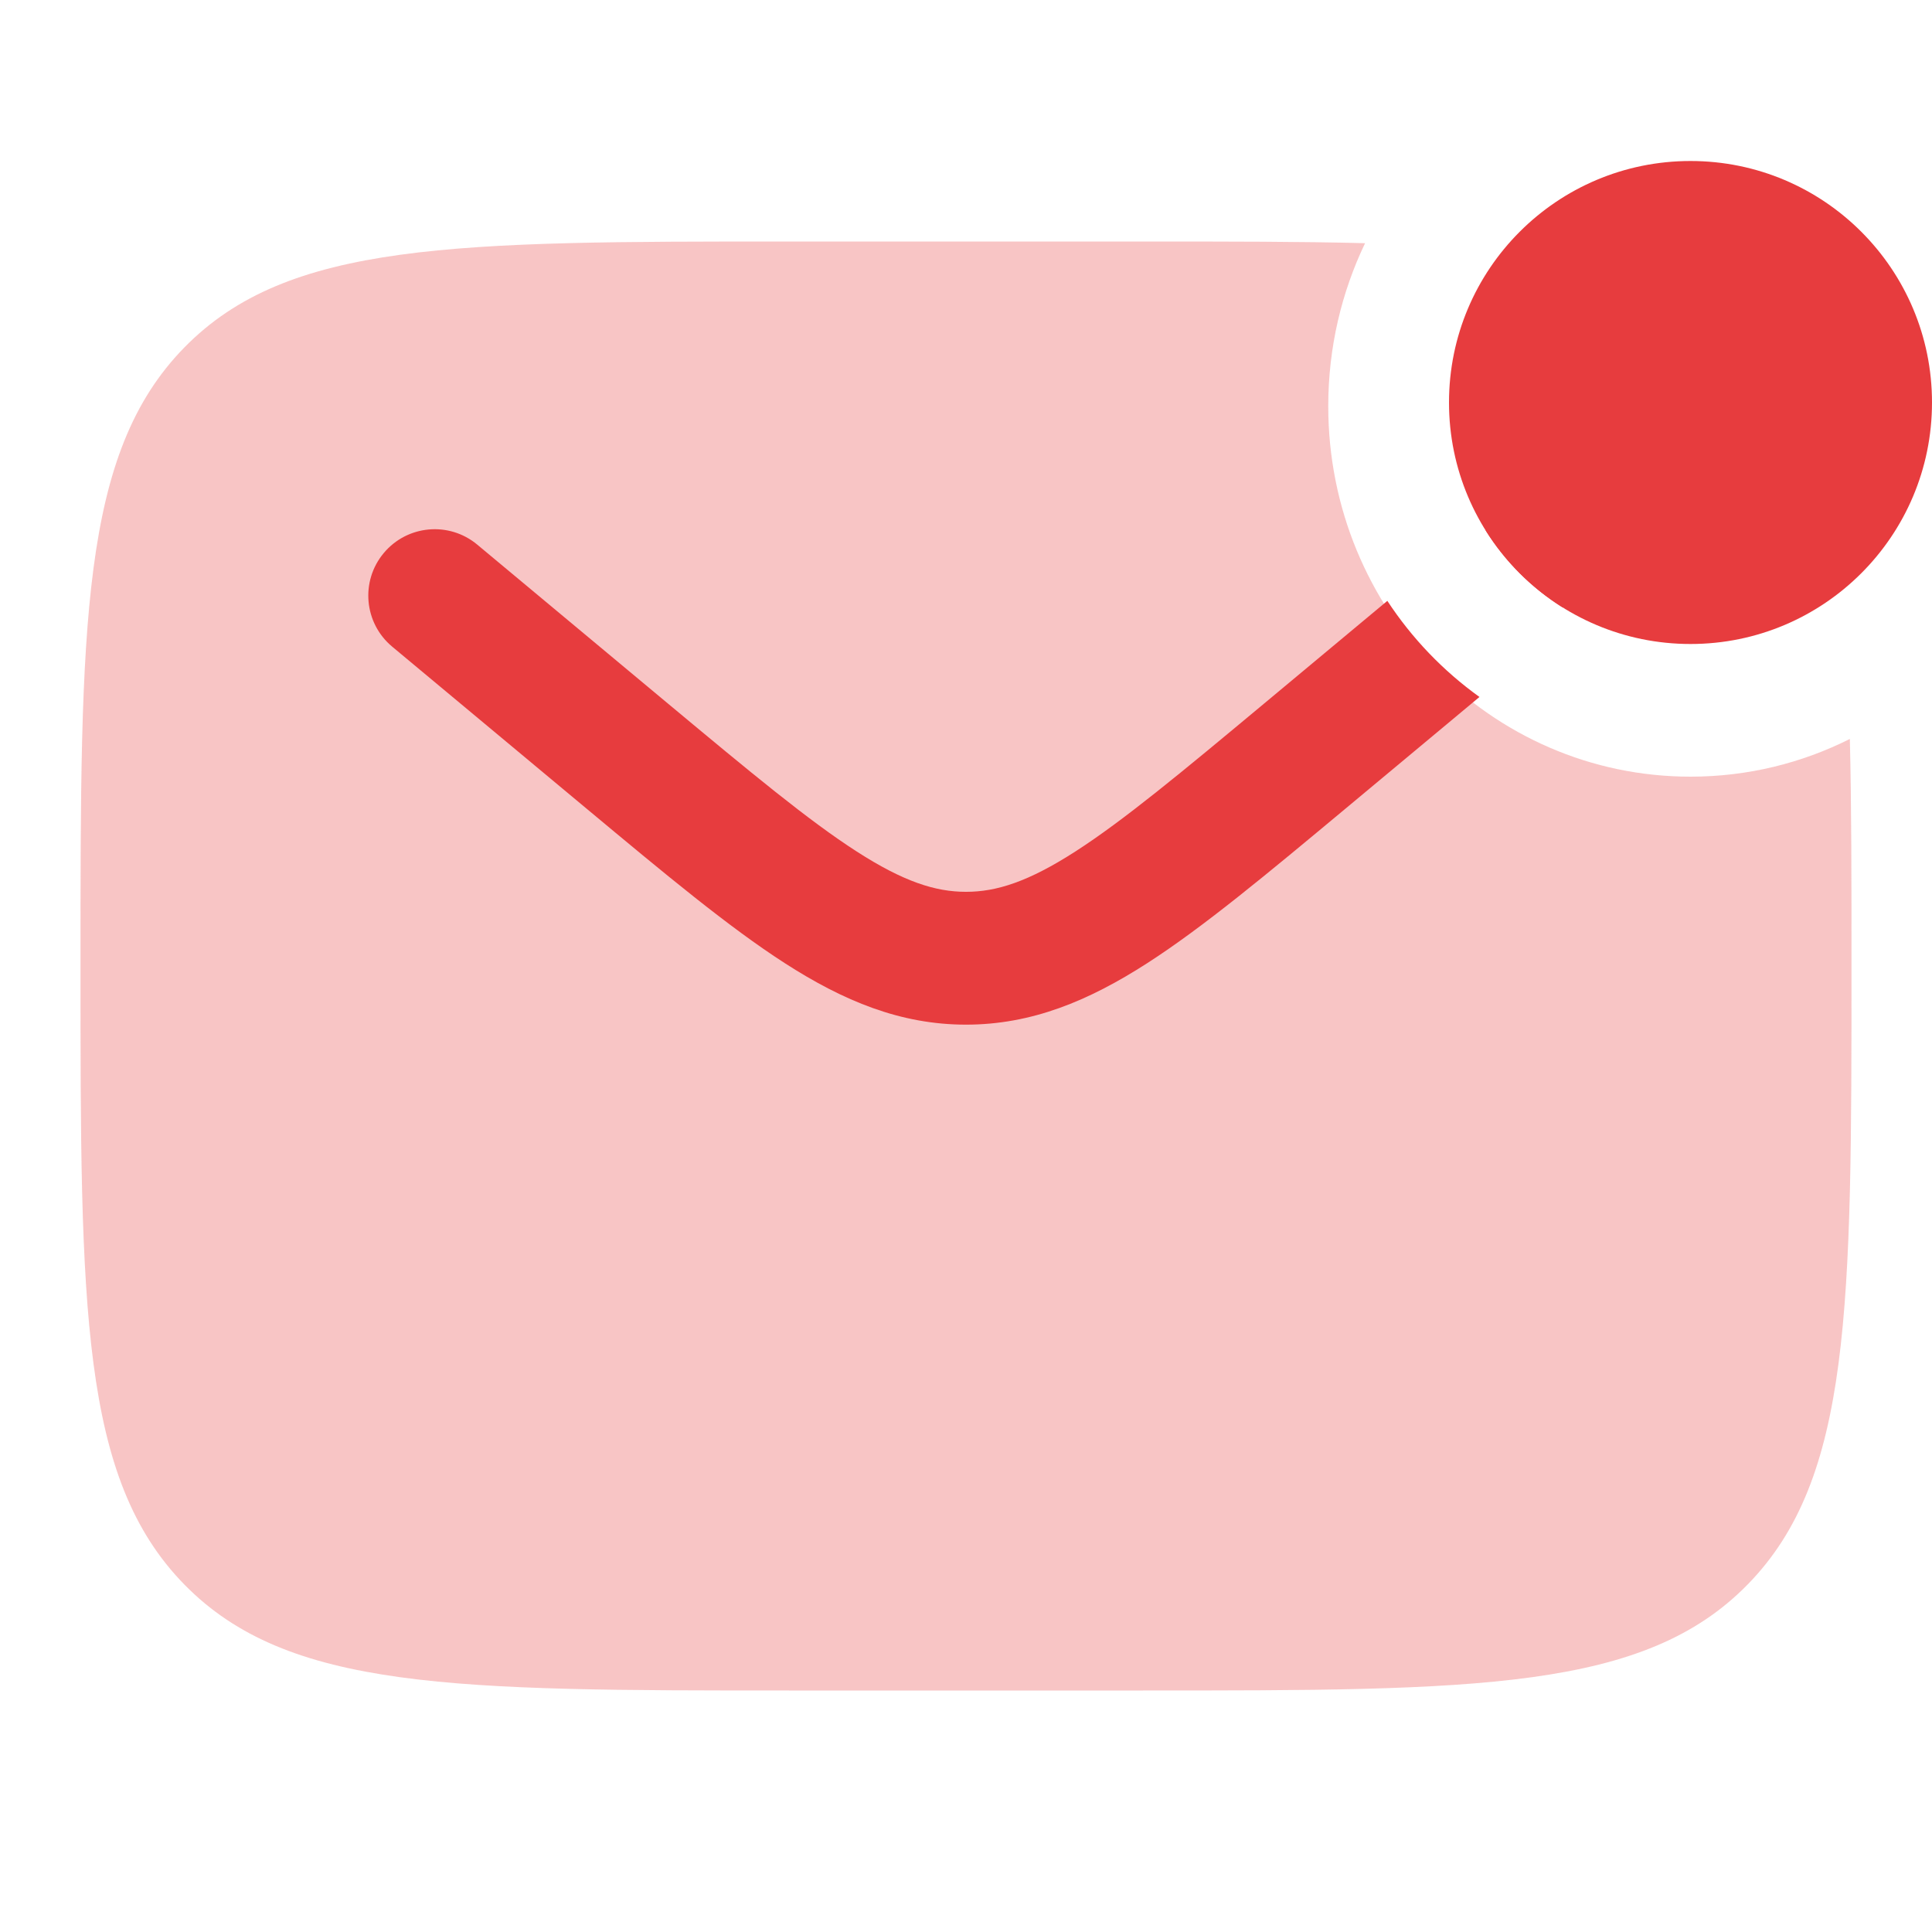 <svg width="48" height="48" viewBox="0 0 48 48" fill="none" xmlns="http://www.w3.org/2000/svg">
<path d="M48 10C48 13.314 45.314 16 42 16C38.686 16 36 13.314 36 10C36 6.686 38.686 4 42 4C45.314 4 48 6.686 48 10Z" fill="#E73C3E"/>
<path d="M34.468 14.928L31.395 17.489C29.342 19.199 27.917 20.383 26.714 21.157C25.549 21.906 24.76 22.157 24 22.157C23.241 22.157 22.451 21.906 21.287 21.157C20.084 20.383 18.659 19.199 16.606 17.489L11.857 13.531C11.157 12.947 10.116 13.042 9.533 13.742C8.949 14.442 9.044 15.483 9.744 16.066L14.576 20.093C16.526 21.718 18.107 23.035 19.502 23.932C20.955 24.867 22.37 25.457 24 25.457C25.631 25.457 27.046 24.867 28.499 23.932C29.894 23.035 31.474 21.718 33.425 20.093L36.757 17.316C35.855 16.668 35.078 15.858 34.468 14.928Z" fill="#E73C3E"/>
<path d="M36.908 13.174C37.472 13.073 38.074 13.27 38.468 13.742C38.793 14.132 38.908 14.628 38.824 15.092C38.049 14.607 37.392 13.95 36.908 13.174Z" fill="#E73C3E"/>
<path opacity="0.3" d="M33.915 6.042C32.312 6 30.487 6 28.4 6H19.6C11.303 6 7.155 6 4.577 8.636C2 11.272 2 15.515 2 24C2 32.485 2 36.728 4.577 39.364C7.155 42 11.303 42 19.6 42H28.4C36.697 42 40.845 42 43.422 39.364C46 36.728 46 32.485 46 24C46 21.865 46 19.999 45.959 18.359C44.764 18.959 43.421 19.296 42 19.296C37.029 19.296 33 15.174 33 10.091C33 8.638 33.329 7.264 33.915 6.042Z" fill="#E73C3E"/>
</svg>

